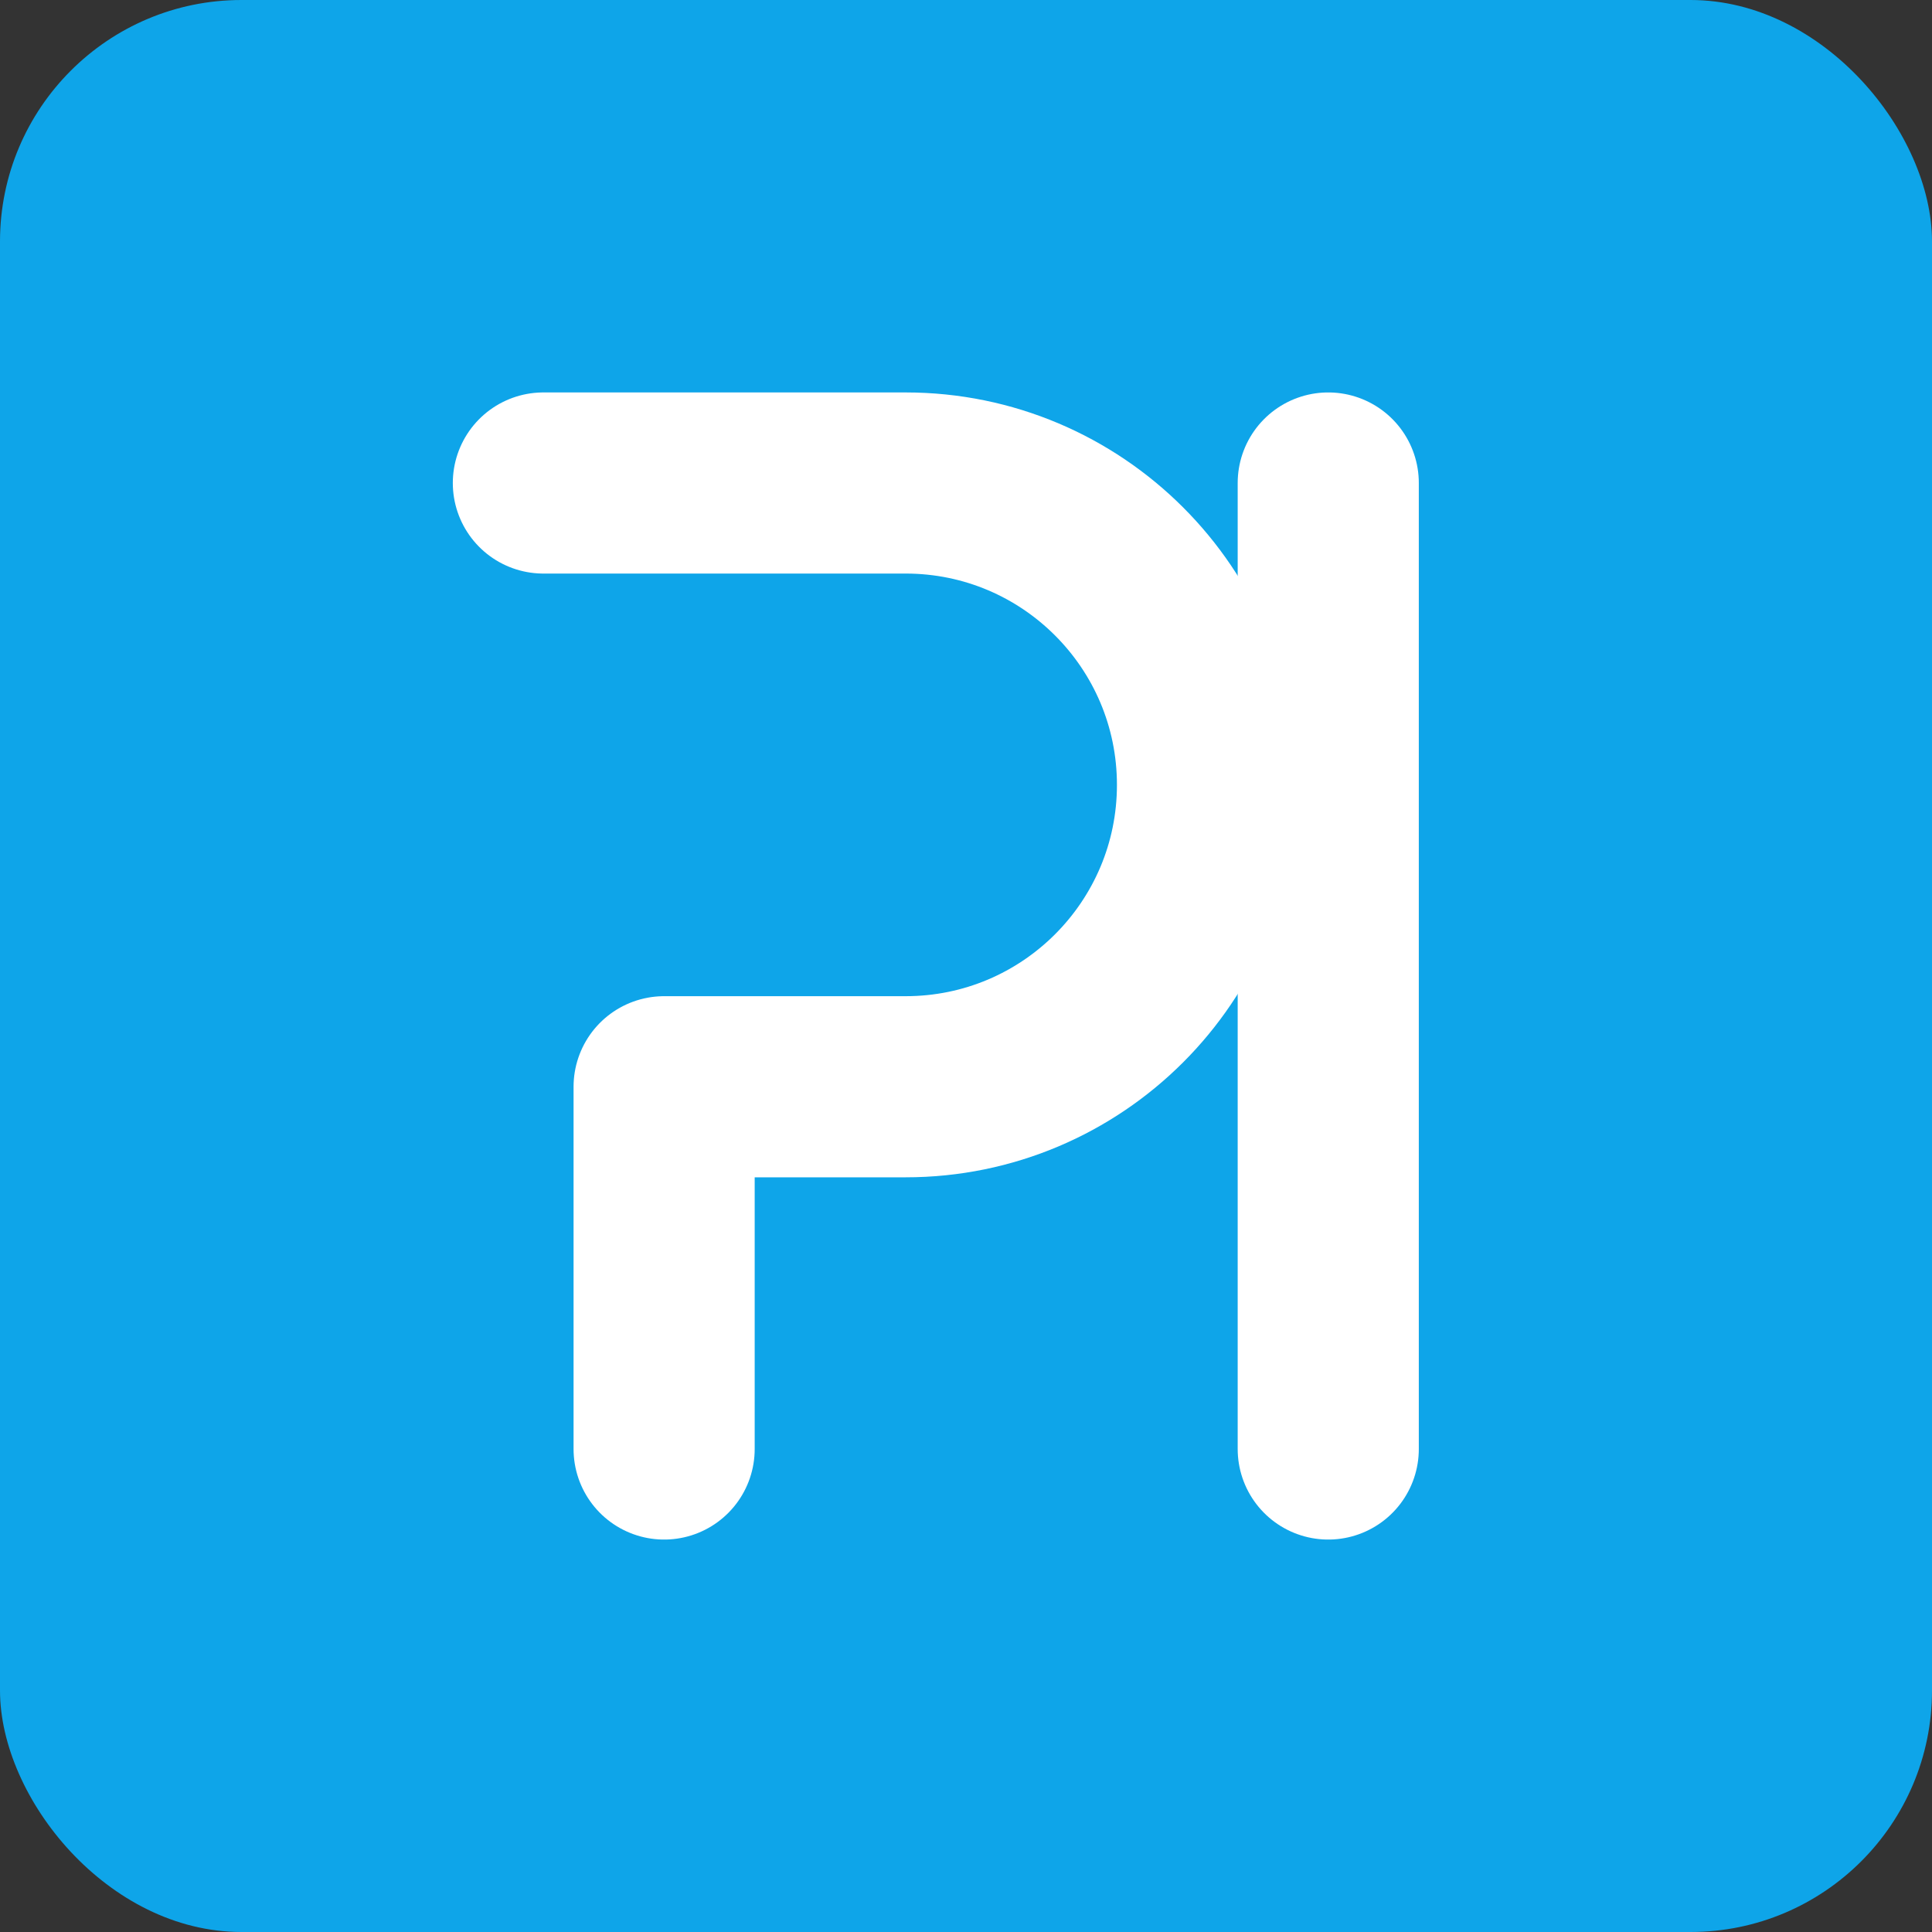 <svg width="32" height="32" viewBox="0 0 32 32" fill="none" xmlns="http://www.w3.org/2000/svg">
  <rect x="0" y="0" width="32" height="32" fill="#333333" stroke="none"/>
  <rect width="32" height="32" rx="4" fill="#0EA5E9"/>
  <path d="M9 8H15C17.761 8 20 10.239 20 13C20 15.761 17.761 18 15 18H11V24" stroke="white" stroke-width="3" stroke-linecap="round" stroke-linejoin="round"/>
  <line x1="22" y1="8" x2="22" y2="24" stroke="white" stroke-width="3" stroke-linecap="round"/>
</svg>